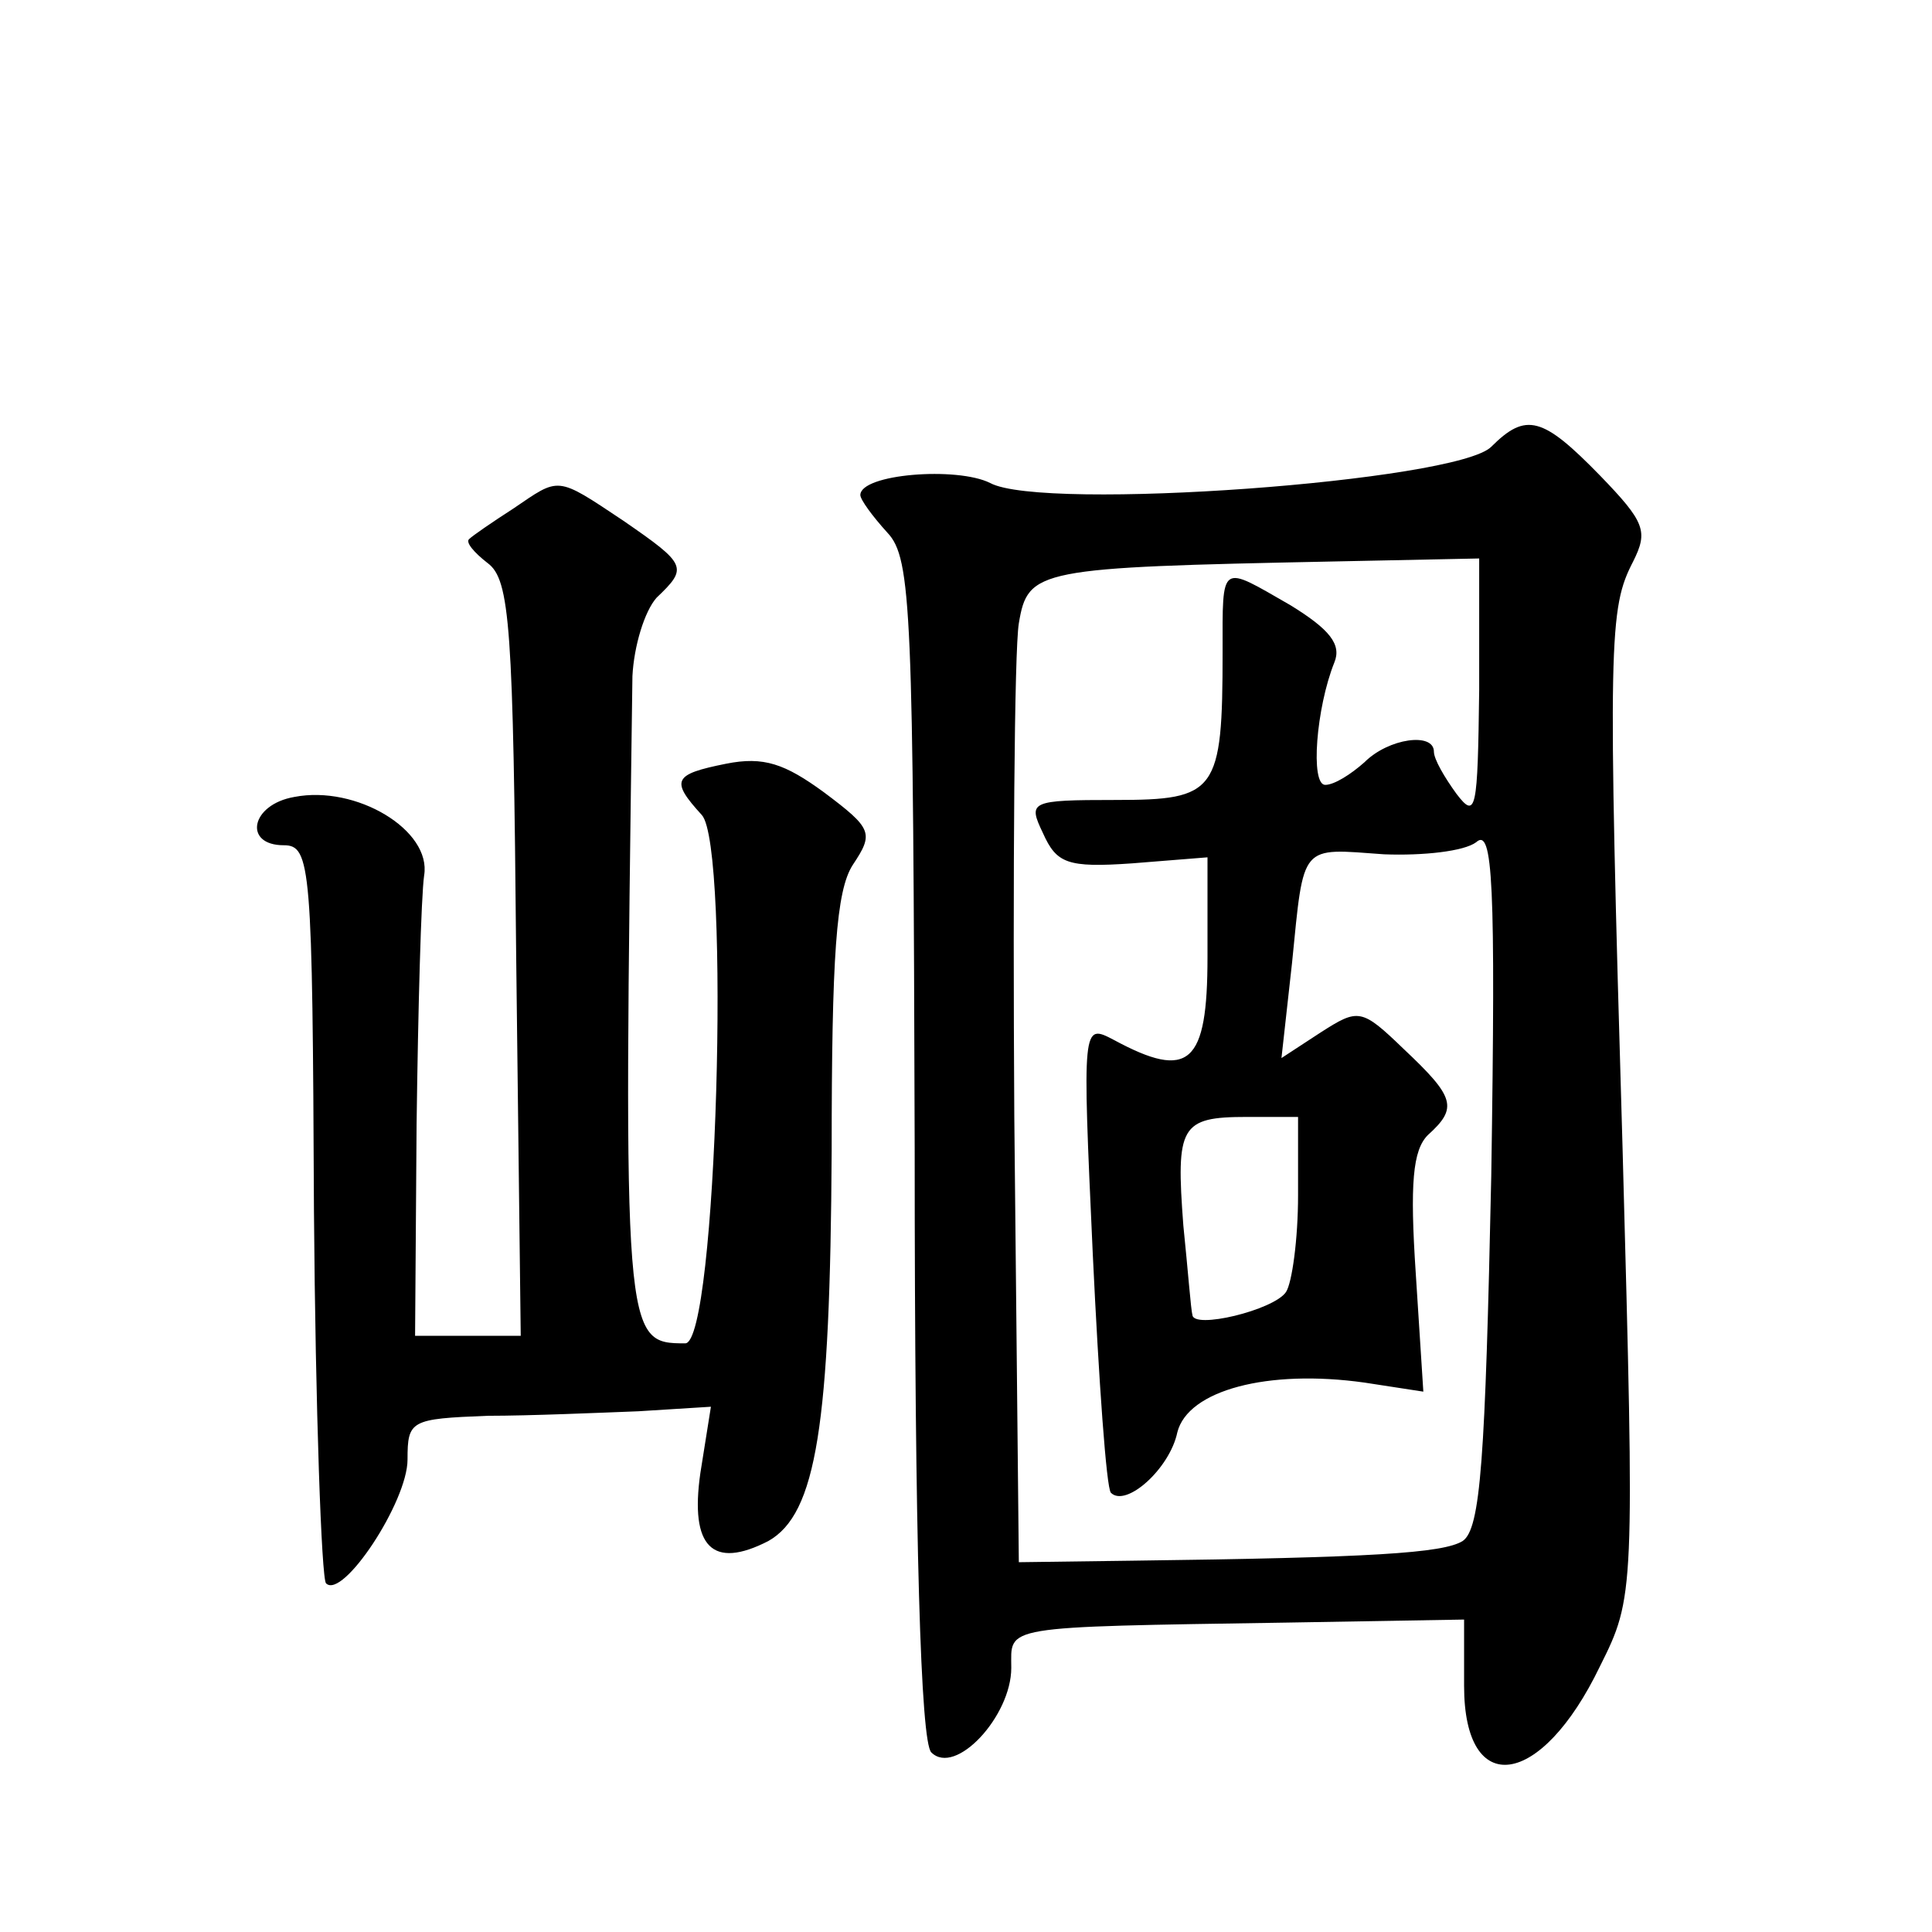 <?xml version="1.0" standalone="no"?>
<!DOCTYPE svg PUBLIC "-//W3C//DTD SVG 20010904//EN"
 "http://www.w3.org/TR/2001/REC-SVG-20010904/DTD/svg10.dtd">
<svg version="1.0" xmlns="http://www.w3.org/2000/svg"
 width="128pt" height="128pt" viewBox="0 0 128 128"
 preserveAspectRatio="xMidYMid meet">
<g transform="translate(0,128) scale(0.1,-0.1)"
fill="#0" stroke="none">
<path d="M988 984 c-23 -23 -297 -43 -332 -24 -22 11 -86 6 -86 -8 0 -3 8 -14 18
-25 16 -17 17 -52 18 -408 0 -263 4 -393 11 -400 16 -16 53 24 53 56 0 28 -9 27
183 30 l117 2 0 -44 c0 -75 51 -68 90 13 23 46 23 48 15 343 -10 339 -9 358 7 389
10 20 8 26 -22 57 -38 39 -49 42 -72 19z m-8 -161 c-1 -80 -2 -86 -15 -69 -8 11
-15 23 -15 28 0 13 -30 9 -46 -7 -9 -8 -20 -15 -26 -15 -10 0 -6 51 6 81 5 12 -3
22 -29 38 -47 27 -45 29 -45 -31 0 -93 -4 -98 -71 -98 -57 0 -58 -1 -48 -22 9 -20
16 -23 59 -20 l50 4 0 -66 c0 -71 -12 -82 -62 -55 -21 11 -21 11 -14 -142 4 -84
9 -155 12 -158 10 -10 39 16 44 40 7 28 60 42 124 33 l39 -6 -5 78 c-4 60 -2 82
8 92 20 18 18 25 -16 57 -28 27 -30 27 -55 11 l-26 -17 7 63 c8 80 5 76 61 72 26
-1 53 2 61 8 11 10 13 -26 10 -221 -4 -188 -7 -234 -19 -242 -13 -8 -60 -11 -219
-13 l-75 -1 -3 295 c-1 162 0 309 3 327 6 36 12 37 208 41 l97 2 0 -87z m-120 -335
c0 -29 -4 -58 -8 -64 -8 -12 -62 -25 -62 -15 -1 3 -3 30 -6 59 -5 66 -2 72 42 72
l34 0 0 -52z M340 943 c-14 -9 -27 -18 -29 -20 -3 -2 3 -9 12 -16 15 -11 17 -42
19 -262 l3 -250 -35 0 -35 0 1 140 c1 77 3 151 5 165 5 30 -45 60 -86 52 -29 -5
-34 -32 -7 -32 18 0 19 -14 20 -242 1 -132 5 -244 8 -247 11 -11 54 54 54 82 0
26 2 27 53 29 28 0 74 2 100 3 l48 3 -7 -44 c-7 -49 8 -64 45 -45 32 18 41 77 42
258 0 130 3 173 14 190 14 21 13 24 -19 48 -26 19 -40 24 -65 19 -35 -7 -37 -11
-16 -34 19 -21 10 -350 -11 -350 -41 0 -41 2 -35 442 1 20 8 43 16 52 21 20 20
22 -22 51 -45 30 -42 29 -73 8z"/>
</g>
</svg>
